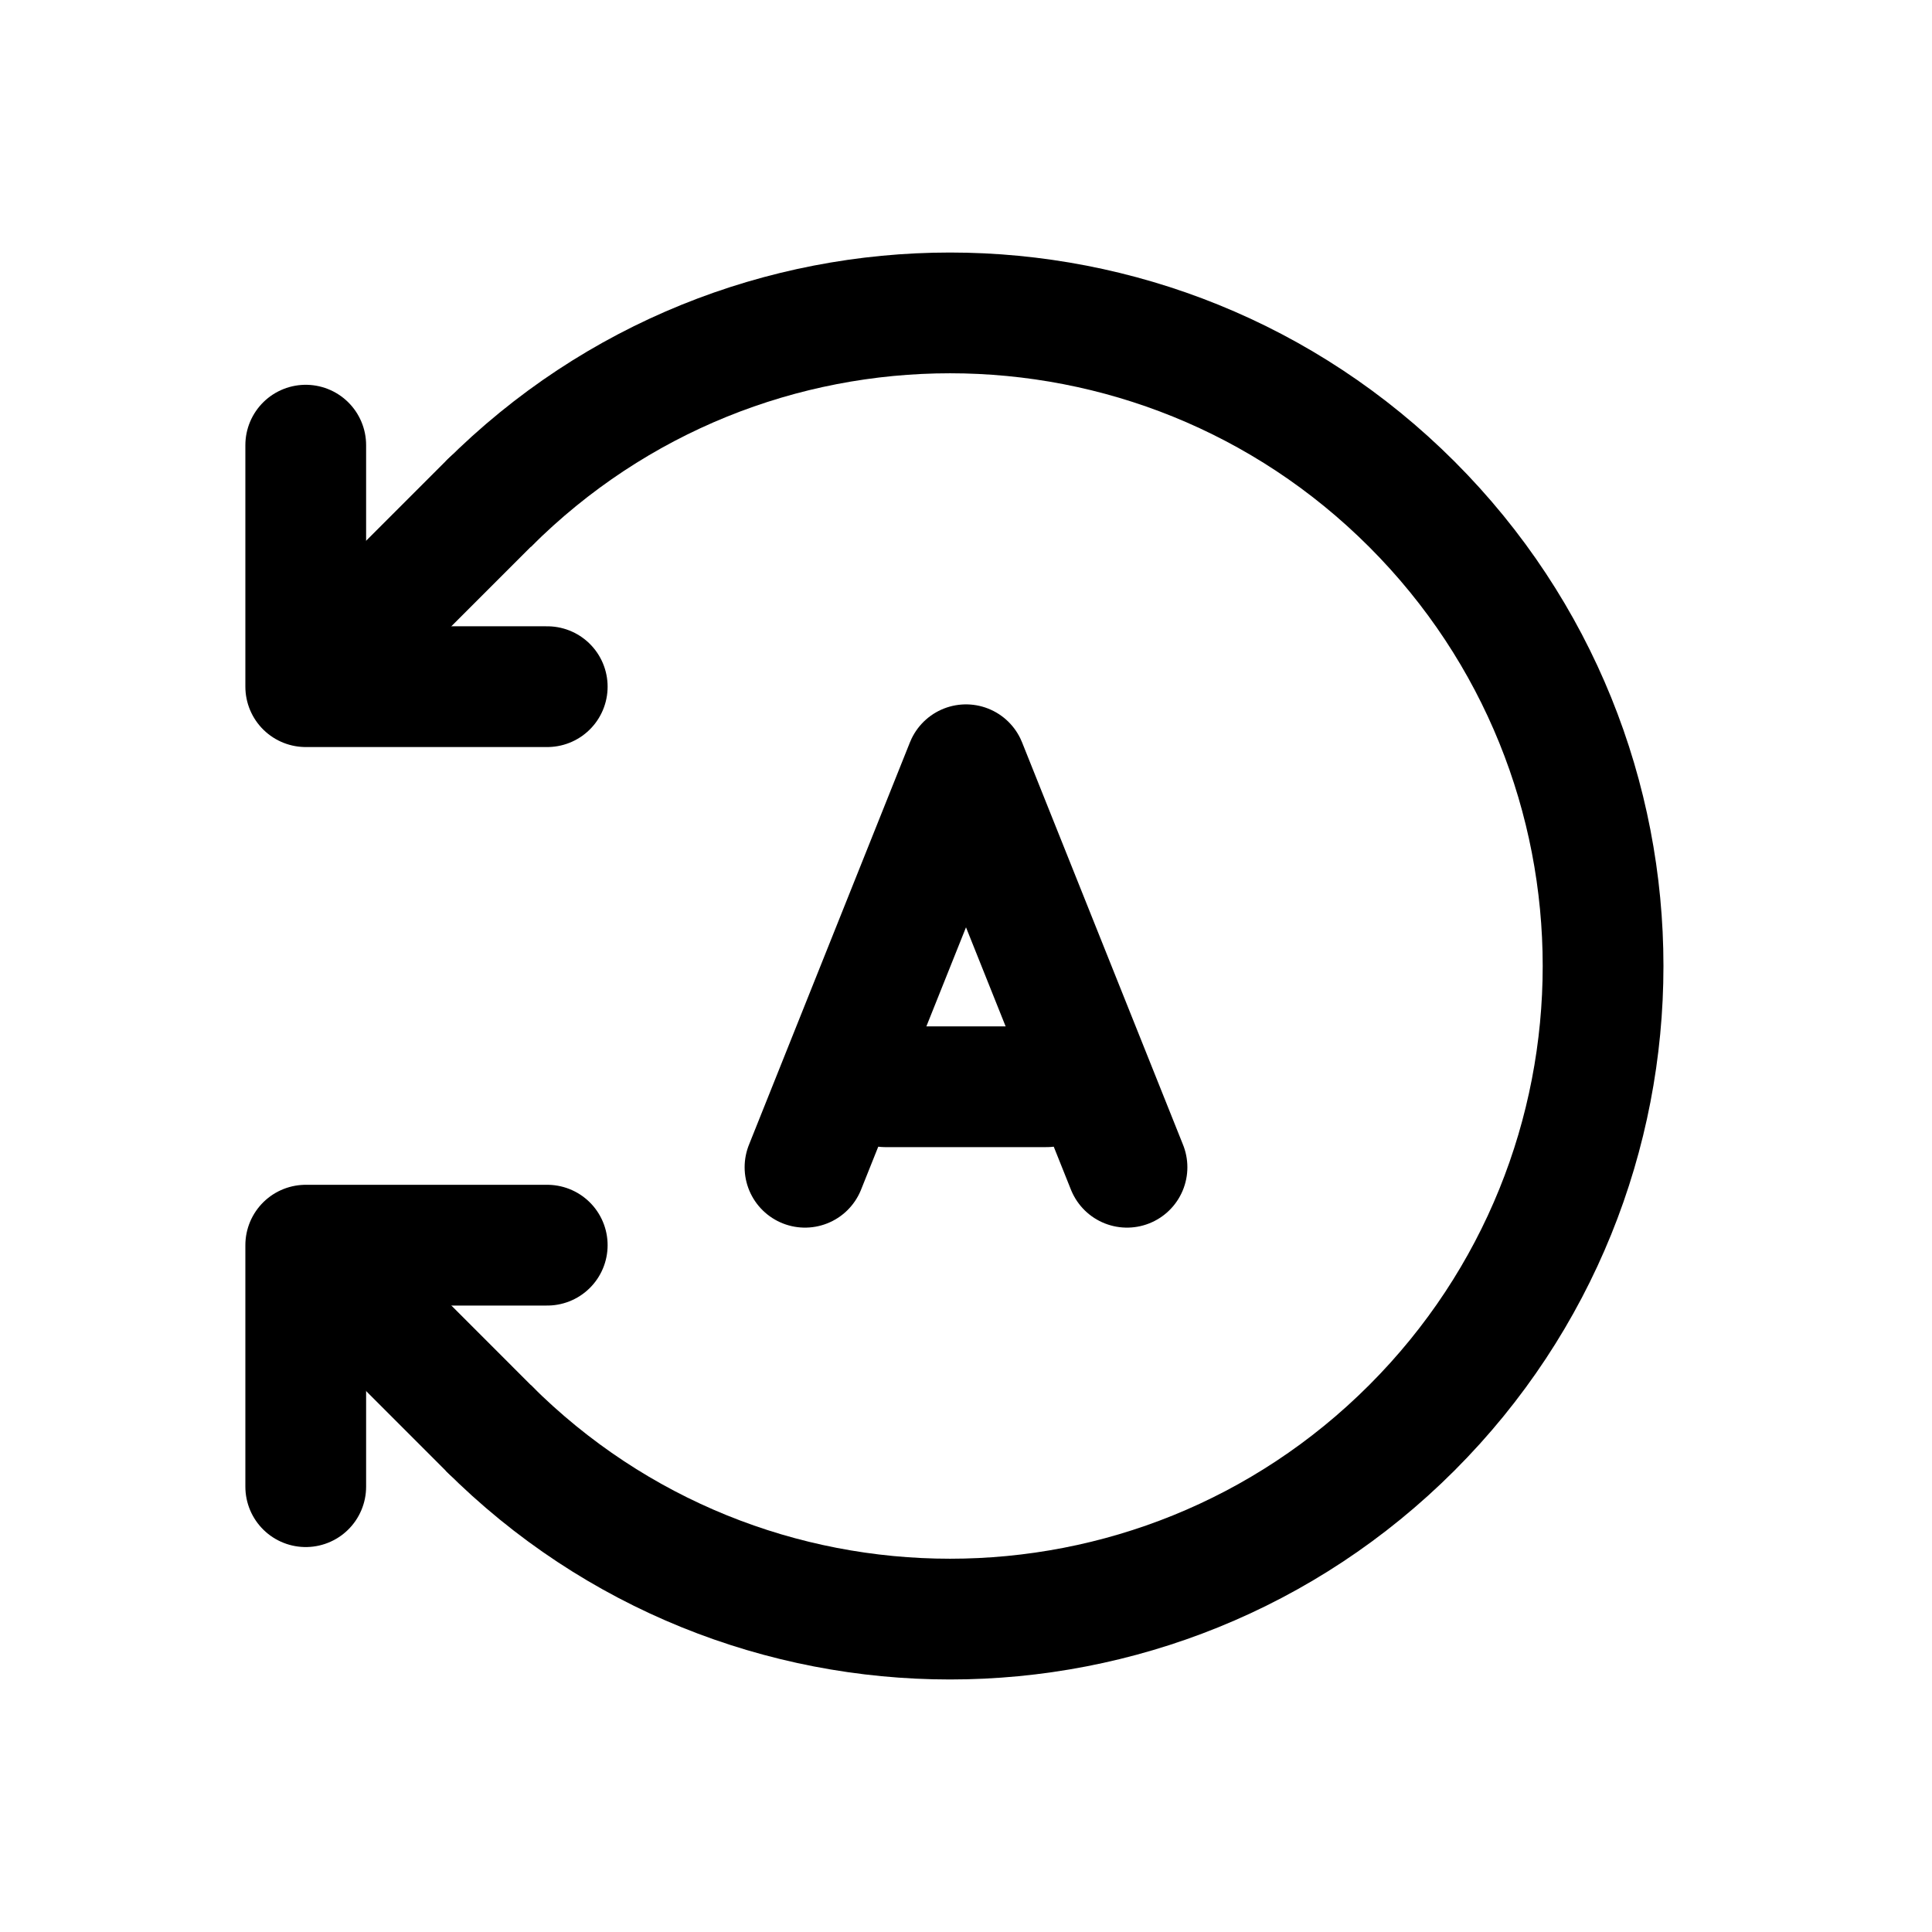 <svg width="24" height="24" viewBox="0 0 24 24" fill="none" xmlns="http://www.w3.org/2000/svg">
<path d="M10 14.5L12 9.5L14 14.5" stroke="black" stroke-width="1.5" stroke-linecap="round" stroke-linejoin="round"/>
<path d="M11 13.5H13" stroke="black" stroke-width="1.5" stroke-linecap="round" stroke-linejoin="round"/>
<path d="M6.065 17.737C9.233 20.905 14.37 20.905 17.538 17.737C20.706 14.568 20.706 9.432 17.538 6.263C14.37 3.095 9.233 3.095 6.065 6.263" stroke="black" stroke-width="1.5"/>
<path d="M3.798 5.53L3.798 8.53L6.798 8.53" stroke="black" stroke-width="1.5" stroke-linecap="round" stroke-linejoin="round"/>
<path d="M3.798 18.468L3.798 15.468L6.798 15.468" stroke="black" stroke-width="1.5" stroke-linecap="round" stroke-linejoin="round"/>
<path d="M3.969 8.357L6.09 6.236" stroke="black" stroke-width="1.5" stroke-linecap="round" stroke-linejoin="round"/>
<path d="M3.969 15.64L6.09 17.762" stroke="black" stroke-width="1.5" stroke-linecap="round" stroke-linejoin="round"/>
</svg>
